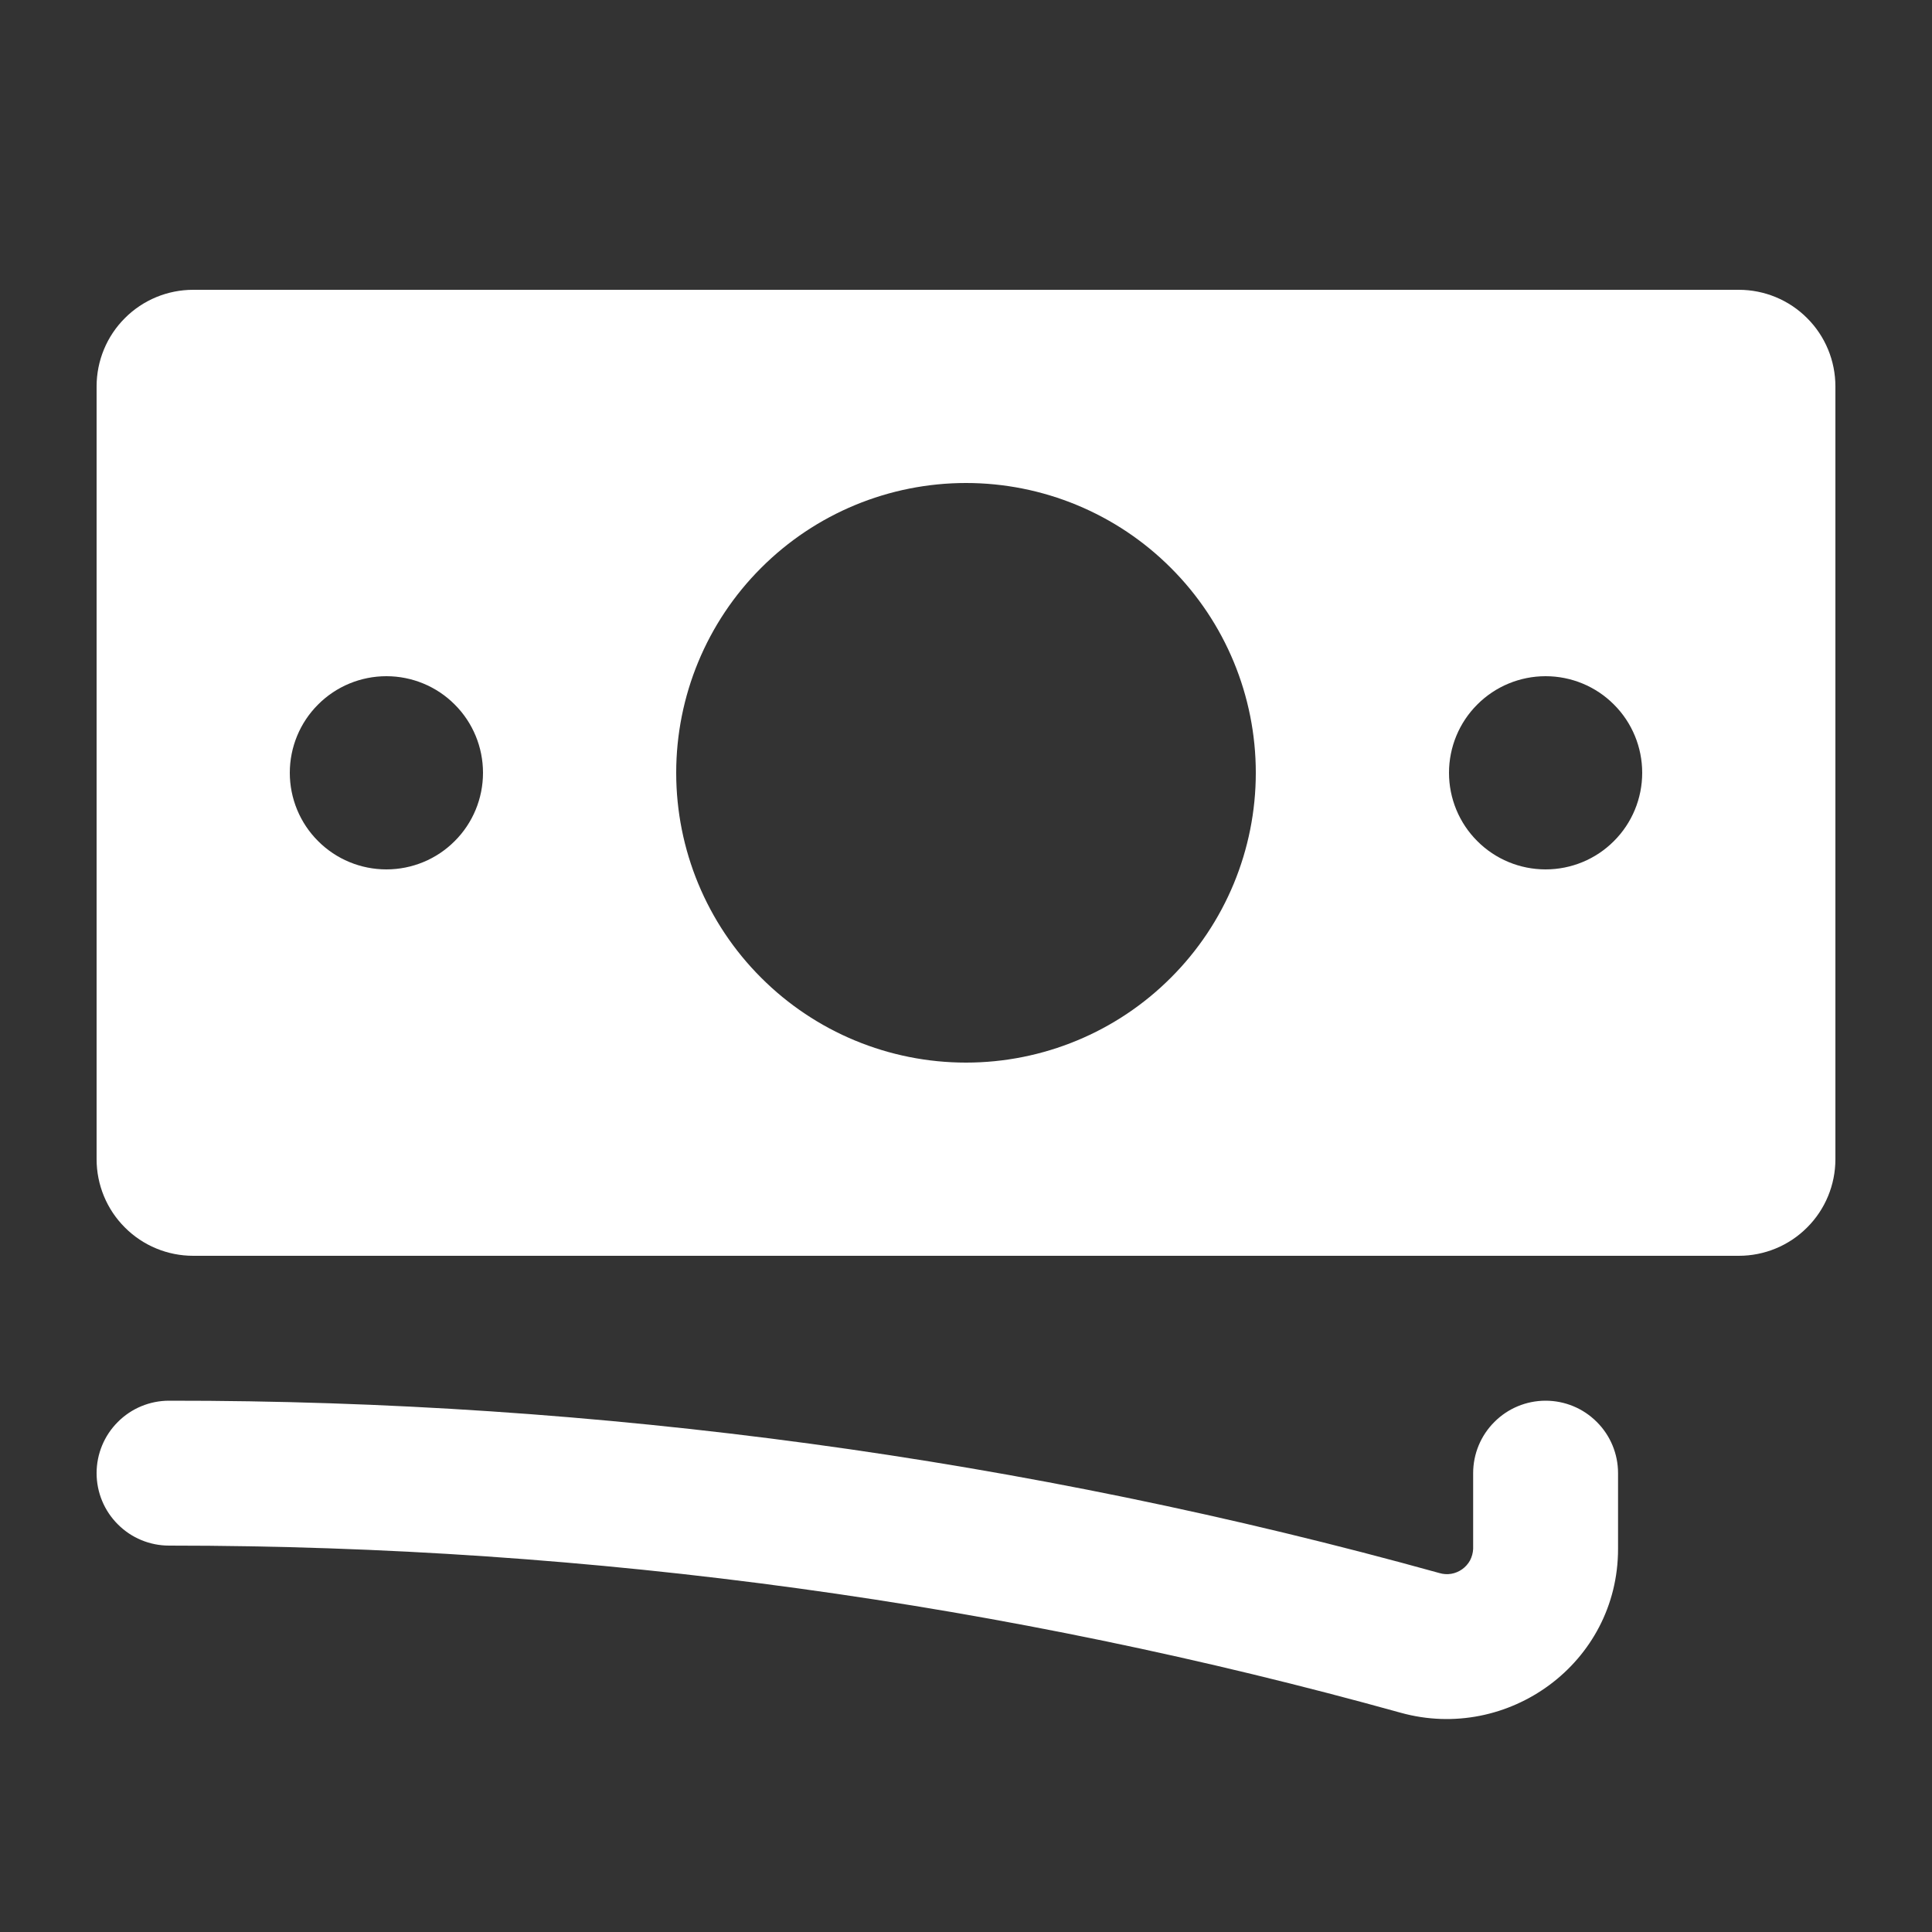 <svg width="20" height="20" viewBox="0 0 20 20" fill="none" xmlns="http://www.w3.org/2000/svg">
<rect x="0" y="0" width="20" height="20" fill="#333333" stroke="none"/>
<path fill-rule="evenodd" clip-rule="evenodd" d="M1 4C1 3.735 1.105 3.48 1.293 3.293C1.48 3.105 1.735 3 2 3H18C18.265 3 18.52 3.105 18.707 3.293C18.895 3.48 19 3.735 19 4V12C19 12.265 18.895 12.52 18.707 12.707C18.52 12.895 18.265 13 18 13H2C1.735 13 1.48 12.895 1.293 12.707C1.105 12.52 1 12.265 1 12V4ZM13 8C13 8.796 12.684 9.559 12.121 10.121C11.559 10.684 10.796 11 10 11C9.204 11 8.441 10.684 7.879 10.121C7.316 9.559 7 8.796 7 8C7 7.204 7.316 6.441 7.879 5.879C8.441 5.316 9.204 5 10 5C10.796 5 11.559 5.316 12.121 5.879C12.684 6.441 13 7.204 13 8ZM4 9C4.265 9 4.52 8.895 4.707 8.707C4.895 8.52 5 8.265 5 8C5 7.735 4.895 7.48 4.707 7.293C4.52 7.105 4.265 7 4 7C3.735 7 3.48 7.105 3.293 7.293C3.105 7.48 3 7.735 3 8C3 8.265 3.105 8.52 3.293 8.707C3.48 8.895 3.735 9 4 9ZM17 8C17 8.265 16.895 8.52 16.707 8.707C16.52 8.895 16.265 9 16 9C15.735 9 15.48 8.895 15.293 8.707C15.105 8.52 15 8.265 15 8C15 7.735 15.105 7.48 15.293 7.293C15.48 7.105 15.735 7 16 7C16.265 7 16.52 7.105 16.707 7.293C16.895 7.48 17 7.735 17 8ZM1.75 14.5C1.551 14.5 1.36 14.579 1.22 14.72C1.079 14.86 1 15.051 1 15.25C1 15.449 1.079 15.64 1.22 15.78C1.36 15.921 1.551 16 1.75 16C6.167 16 10.443 16.603 14.499 17.73C15.61 18.039 16.75 17.218 16.75 16.034V15.25C16.75 15.051 16.671 14.86 16.53 14.72C16.39 14.579 16.199 14.5 16 14.5C15.801 14.5 15.61 14.579 15.47 14.72C15.329 14.86 15.25 15.051 15.25 15.25V16.034C15.248 16.076 15.237 16.116 15.218 16.153C15.198 16.189 15.17 16.221 15.136 16.245C15.102 16.269 15.064 16.285 15.023 16.292C14.982 16.299 14.94 16.296 14.9 16.284C10.618 15.096 6.194 14.496 1.75 14.5Z" fill="white"/>
</svg>

